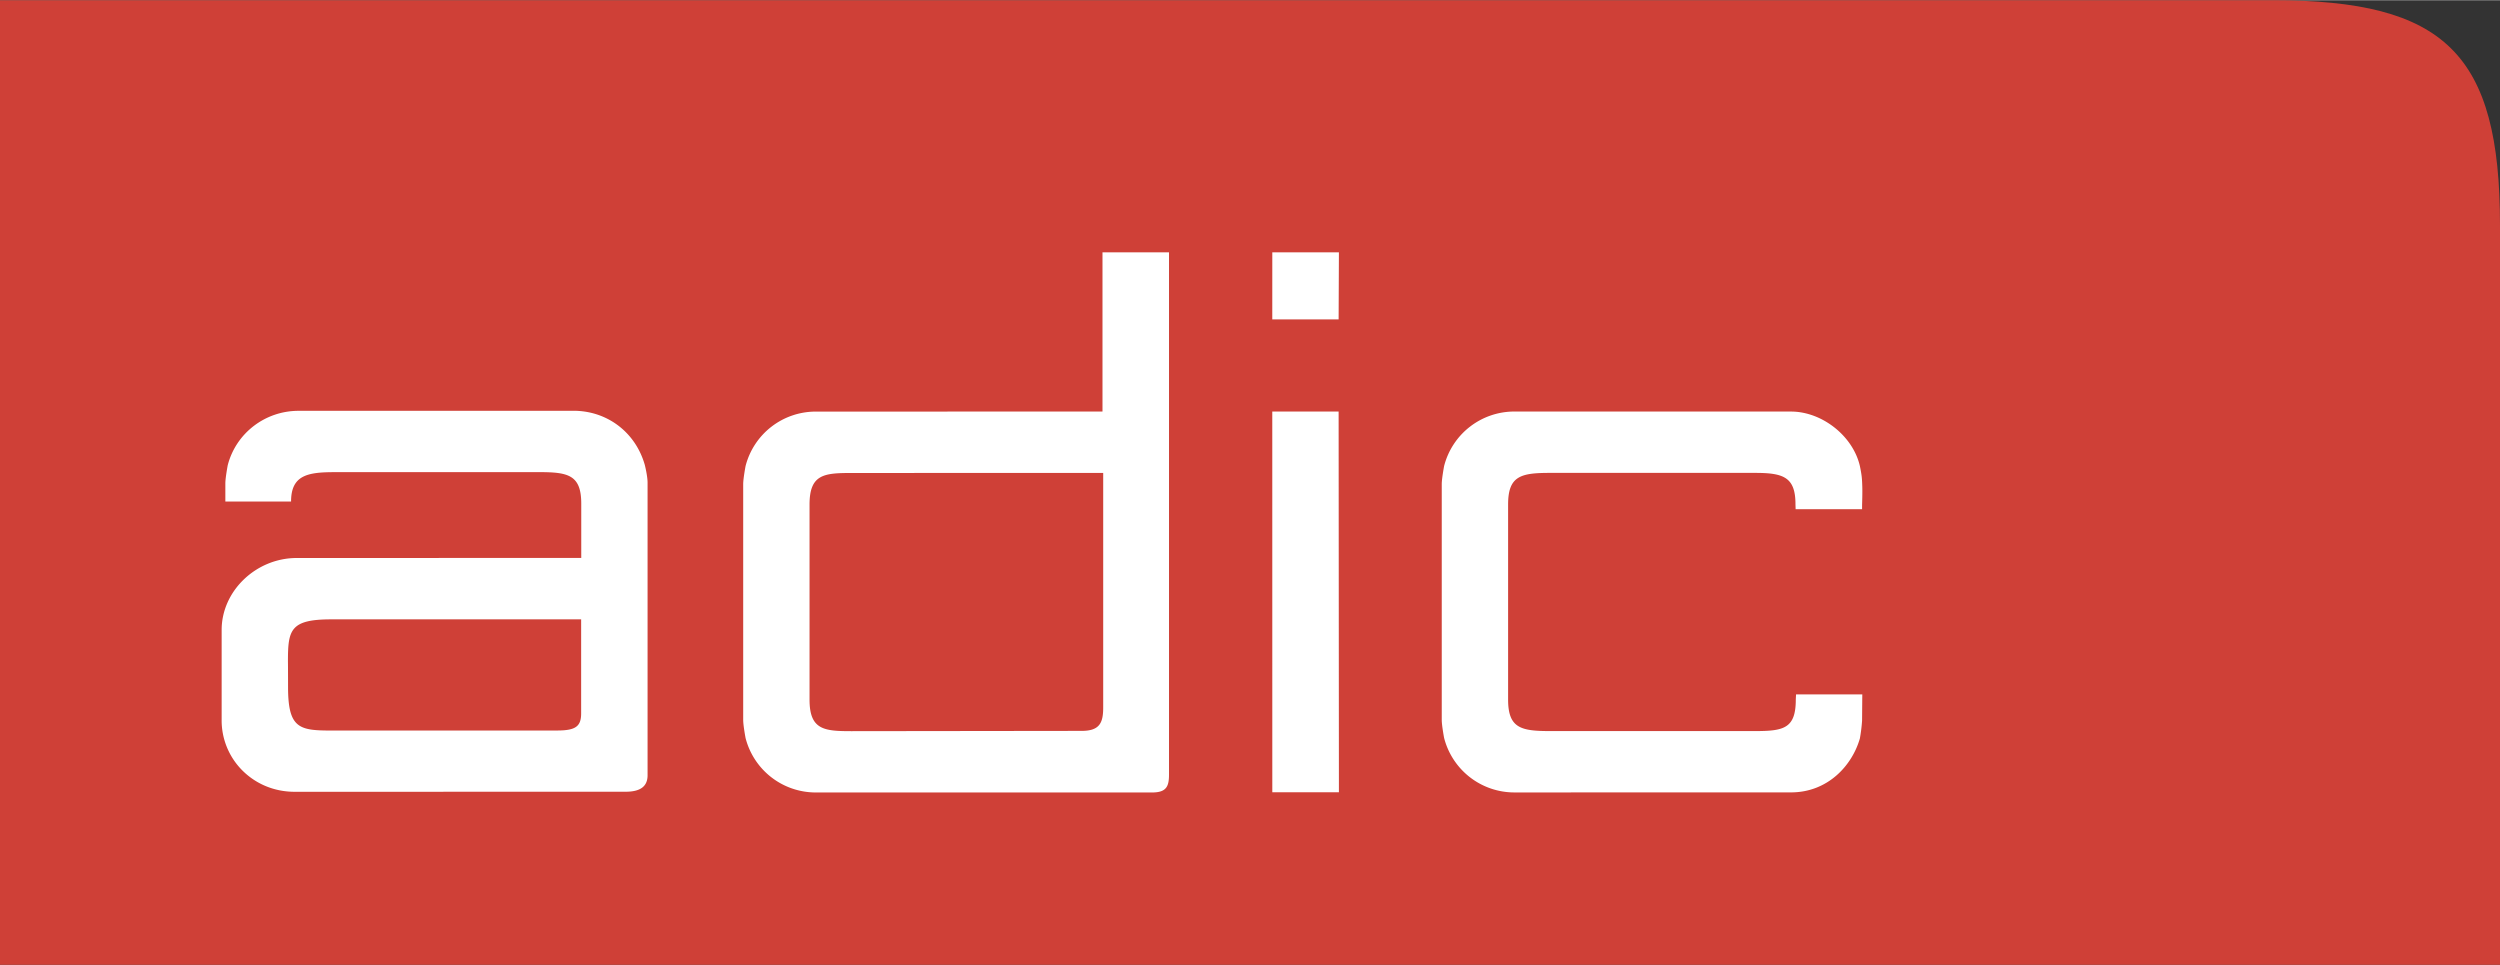 <svg xmlns="http://www.w3.org/2000/svg" width="2500" height="965" viewBox="0 0 87.874 33.903"><rect x="0" y="0" width="87.874" height="33.903" fill="#333333" stroke="none"/><path d="M79.884 0H0v33.903h87.874V7.909c0-6.044-1.941-7.909-7.99-7.909z" fill="#cf4037"/><path d="M53.229 27.846a2.55 2.55 0 0 1-2.469-1.915s-.083-.438-.083-.636v-8.286c0-.199.083-.636.084-.641a2.548 2.548 0 0 1 2.468-1.911l9.723.001c1.093 0 2.18.859 2.422 1.914.066.317.072.429.08.598l.003.085c.011.225-.005.662-.005.667l-.001.167h-2.336l-.005-.172c0-.95-.417-1.103-1.413-1.103h-7.214c-1.024 0-1.474.104-1.474 1.11v6.856c0 1.005.449 1.109 1.474 1.109h7.214c1.012 0 1.424-.1 1.424-1.109l.009-.181h2.329l-.002.18-.006.75a5.93 5.93 0 0 1-.077.621l.001-.006c-.267.945-1.121 1.9-2.423 1.9l-9.723.002zM38.752 8.861v5.596h-.061l-10.018.002a2.547 2.547 0 0 0-2.466 1.911c-.001.004-.084.442-.084.64v8.286c0 .198.083.636.083.636a2.547 2.547 0 0 0 2.467 1.915h11.82c.505 0 .597-.212.597-.629V8.861h-2.338zm.025 7.813v8.185c0 .534-.12.823-.756.823l-8.093.01c-.968 0-1.473-.05-1.473-1.11v-6.856c0-1.061.505-1.109 1.473-1.109l8.787-.003h.062v.06zM47.062 27.84h-2.341l-.001-13.383h2.332l.01 13.383zM44.721 8.861h2.341l-.01 2.357H44.72l.001-2.357zM22.663 16.328c-.318-1.109-1.263-1.854-2.406-1.896h-9.762c-1.177 0-2.2.788-2.49 1.911-.001.004-.084.442-.084.64v.638h2.31c0-.923.577-1.033 1.518-1.033l7.209-.001c1.025 0 1.473.106 1.473 1.111v1.905h-.061l-9.939.002c-1.431 0-2.64 1.158-2.64 2.528v3.139a2.487 2.487 0 0 0 .72 1.793c.486.49 1.143.76 1.853.758l11.627-.002c.52 0 .771-.189.771-.579v-10.26c.006-.243-.098-.652-.099-.654zm-2.236 5.496v3.244c0 .46-.198.601-.846.601l-7.93.001c-1.134 0-1.526-.074-1.526-1.532 0-.008-.001-.809-.004-.895 0-1.102.073-1.481 1.516-1.481h8.79v.062z" fill="#fff"/></svg>